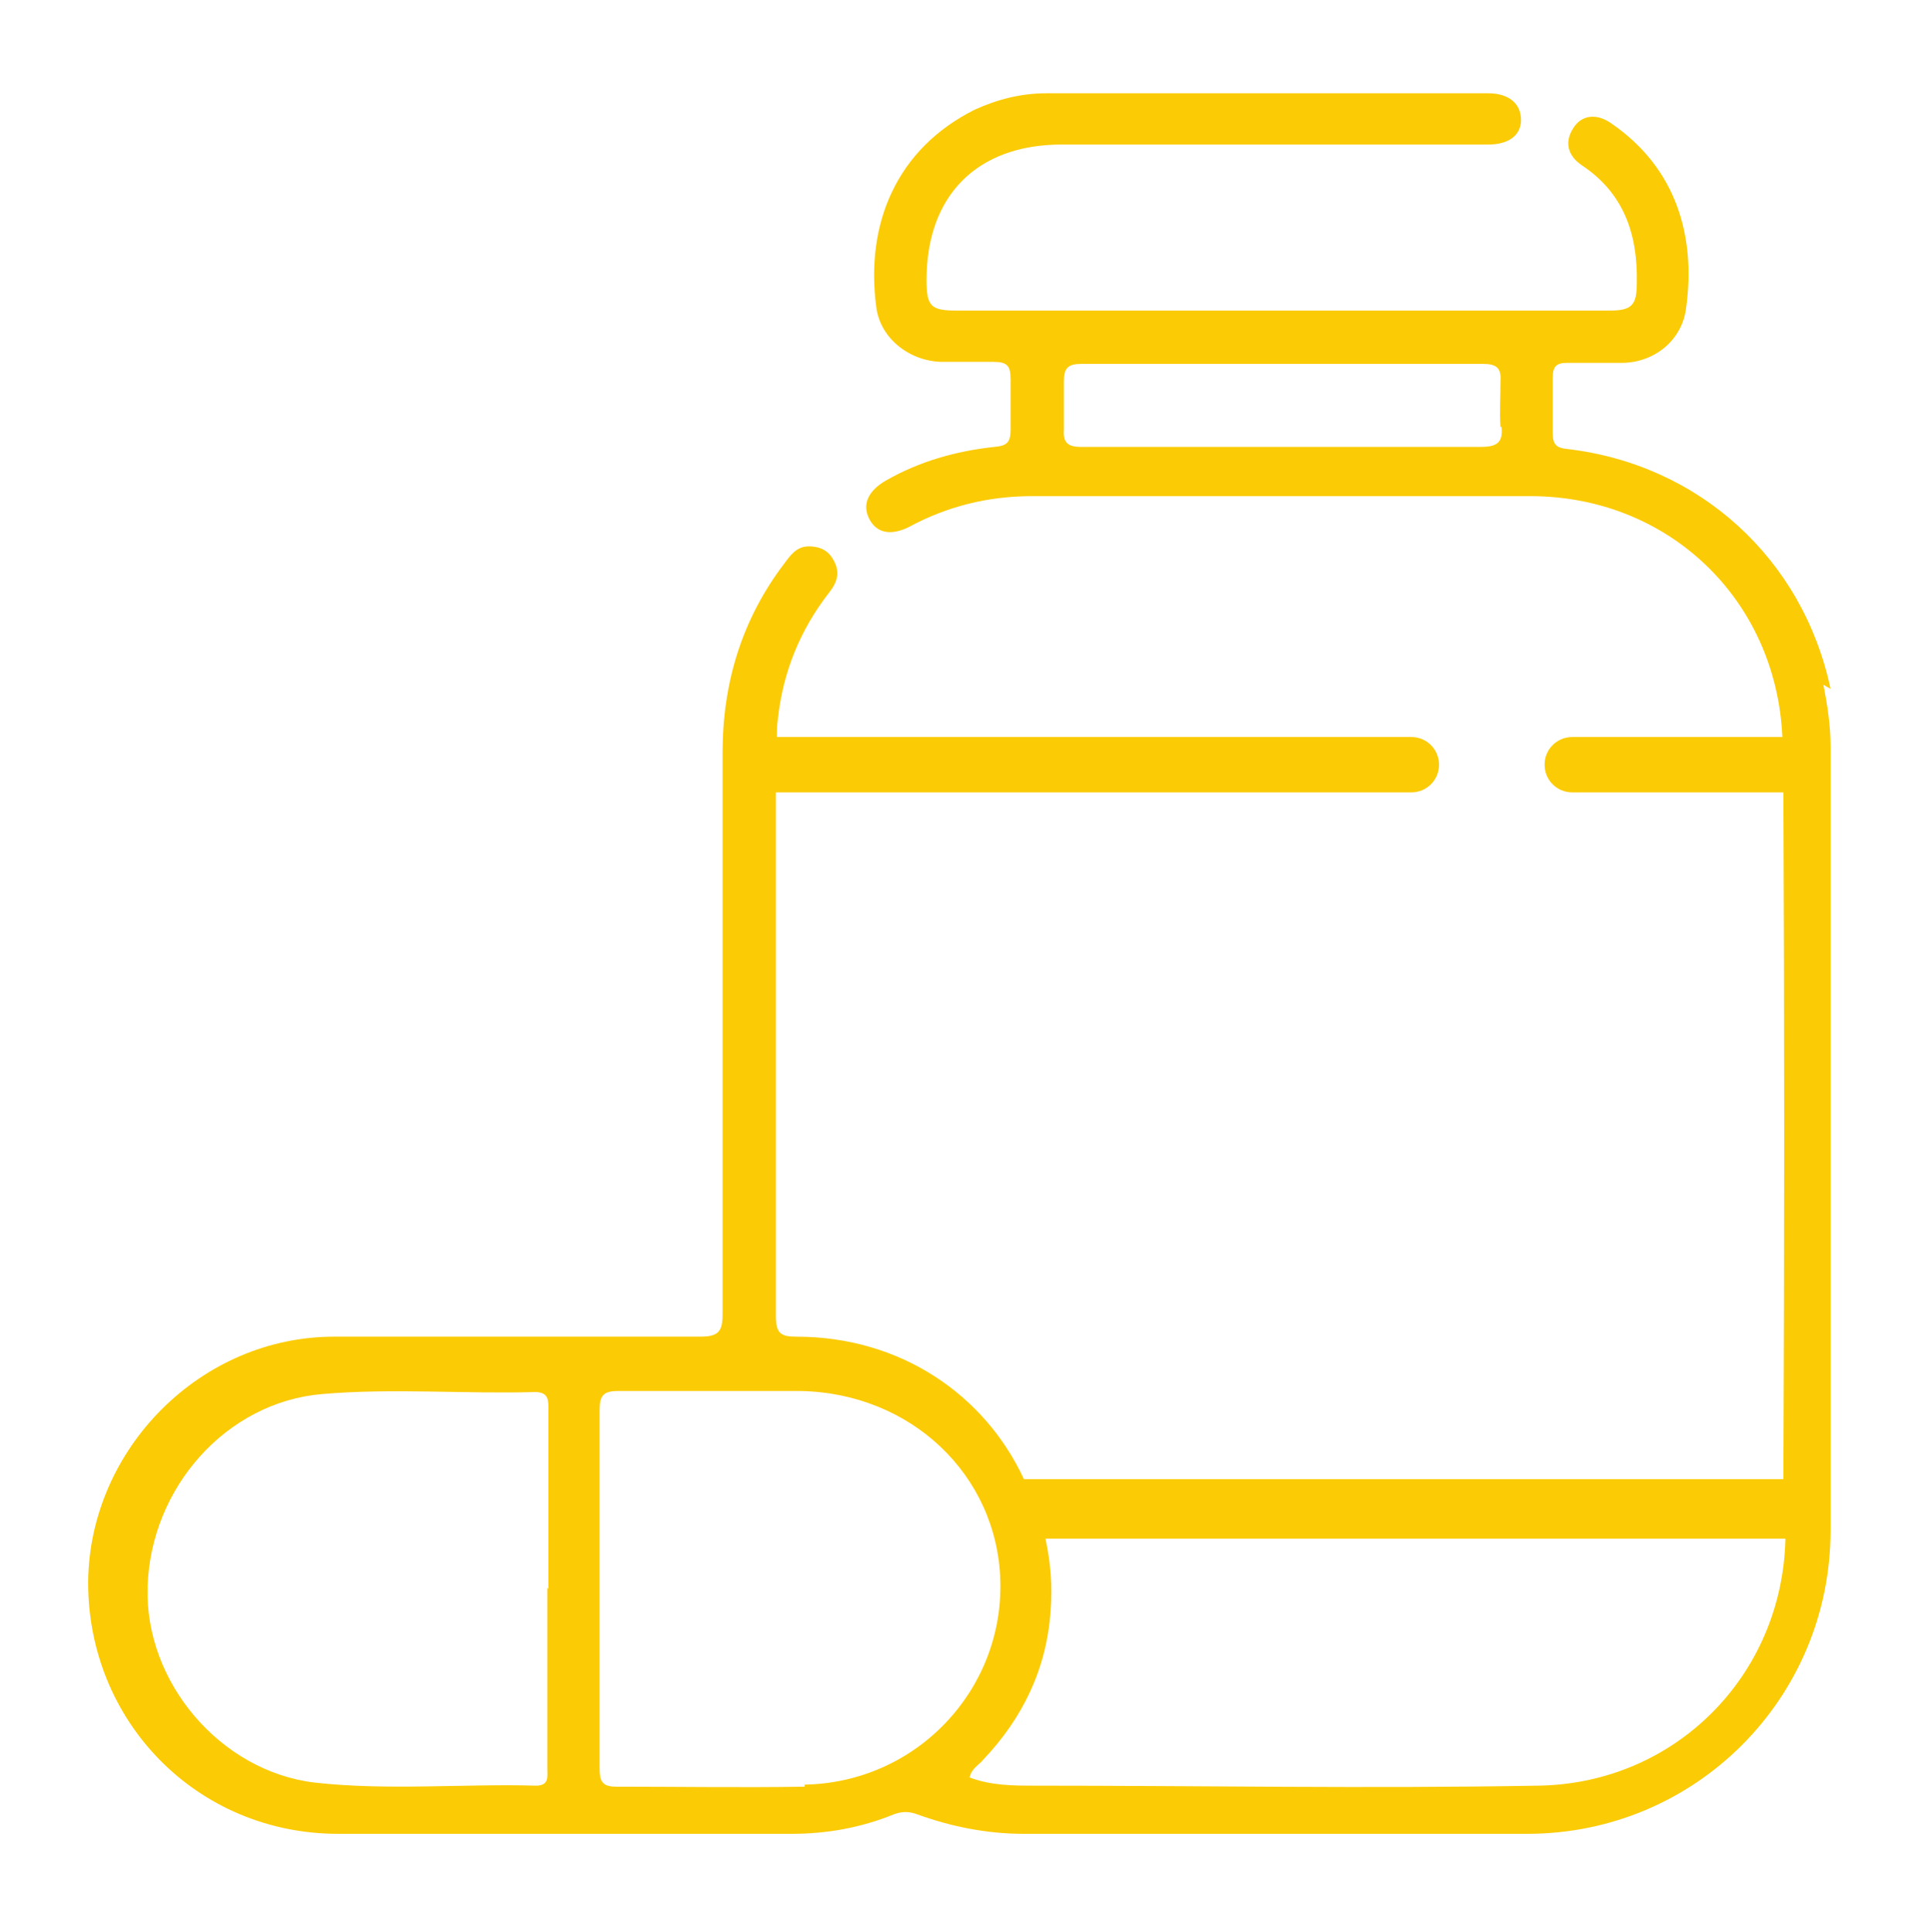 <?xml version="1.0" encoding="UTF-8"?><svg id="Camada_1" xmlns="http://www.w3.org/2000/svg" viewBox="0 0 18.84 18.85"><path d="M17.86,6.72c-.27-1.27-1.28-2.19-2.57-2.34-.1-.01-.14-.04-.14-.15,0-.19,0-.37,0-.55,0-.11.04-.14.14-.14.18,0,.36,0,.53,0,.32,0,.59-.22.63-.53.1-.71-.1-1.37-.72-1.8-.15-.11-.3-.09-.38.04-.09.14-.05.27.08.36.41.27.55.67.54,1.15,0,.22-.05.27-.27.27h-6.36c-.26,0-.3-.04-.3-.3,0-.82.49-1.32,1.32-1.32h4.16c.2,0,.32-.09.32-.24,0-.16-.12-.26-.32-.26h-4.31c-.25,0-.48.06-.7.16-.76.38-1.07,1.11-.96,1.93.04.3.32.52.63.53.17,0,.34,0,.51,0,.14,0,.17.04.17.17,0,.16,0,.33,0,.49,0,.12-.03.16-.16.17-.37.04-.73.14-1.06.33-.17.1-.23.23-.16.37.07.14.21.17.39.08.37-.2.77-.3,1.2-.3,1.62,0,3.24,0,4.86,0,1.35,0,2.4,1.01,2.46,2.35h-2.05c-.15,0-.27.12-.27.27s.12.27.27.27h2.06c.01,2.23.01,4.47,0,6.7h-7.41c-.38-.82-1.2-1.39-2.22-1.39-.15,0-.2-.03-.2-.2,0-1.7,0-3.41,0-5.11,0,0,0,0,0,0h6.2c.15,0,.27-.12.27-.27s-.12-.27-.27-.27h-6.19c0-.06,0-.12.01-.18.05-.46.22-.87.5-1.23.08-.1.11-.2.04-.32-.05-.09-.13-.13-.24-.13-.12,0-.18.09-.24.17-.41.54-.6,1.16-.6,1.84,0,1.83,0,3.66,0,5.48,0,.17-.04.22-.22.22-1.19,0-2.38,0-3.57,0-1.3,0-2.38,1.09-2.4,2.38-.01,1.37,1.06,2.47,2.44,2.47,1.47,0,2.95,0,4.42,0,.35,0,.68-.06,1-.19.08-.03.15-.03.23,0,.33.12.68.19,1.04.19h4.91c1.64,0,2.96-1.32,2.96-2.96v-7.65c0-.2-.03-.4-.07-.6ZM14.65,4.16c.02.17-.06.2-.21.2-.78,0-1.56,0-2.33,0-.52,0-1.04,0-1.56,0-.13,0-.18-.04-.17-.17,0-.16,0-.32,0-.47,0-.13.04-.17.17-.17.65,0,1.3,0,1.95,0h0c.66,0,1.31,0,1.97,0,.13,0,.18.04.17.17,0,.15-.01.3,0,.45ZM5.34,15.49h0v1.76c0,.08.02.17-.11.17-.72-.02-1.44.05-2.16-.03-.92-.11-1.66-.98-1.63-1.91.03-.97.77-1.8,1.7-1.88.69-.06,1.39,0,2.08-.02.14,0,.13.09.13.18v1.74ZM7.85,17.43c-.61.01-1.23,0-1.84,0-.14,0-.16-.06-.16-.18v-1.76c0-.58,0-1.15,0-1.73,0-.14.03-.19.18-.19.6,0,1.19,0,1.78,0,1.08.02,1.92.82,1.95,1.85.03,1.07-.82,1.97-1.91,1.99ZM15,17.42c-1.64.03-3.28,0-4.91,0-.2,0-.42,0-.63-.08h0c.02-.09.09-.12.13-.17.39-.41.62-.89.66-1.45.02-.25,0-.48-.05-.71h7.22c-.03,1.34-1.08,2.39-2.41,2.41Z" style="fill:#fbcb05;"/></svg>